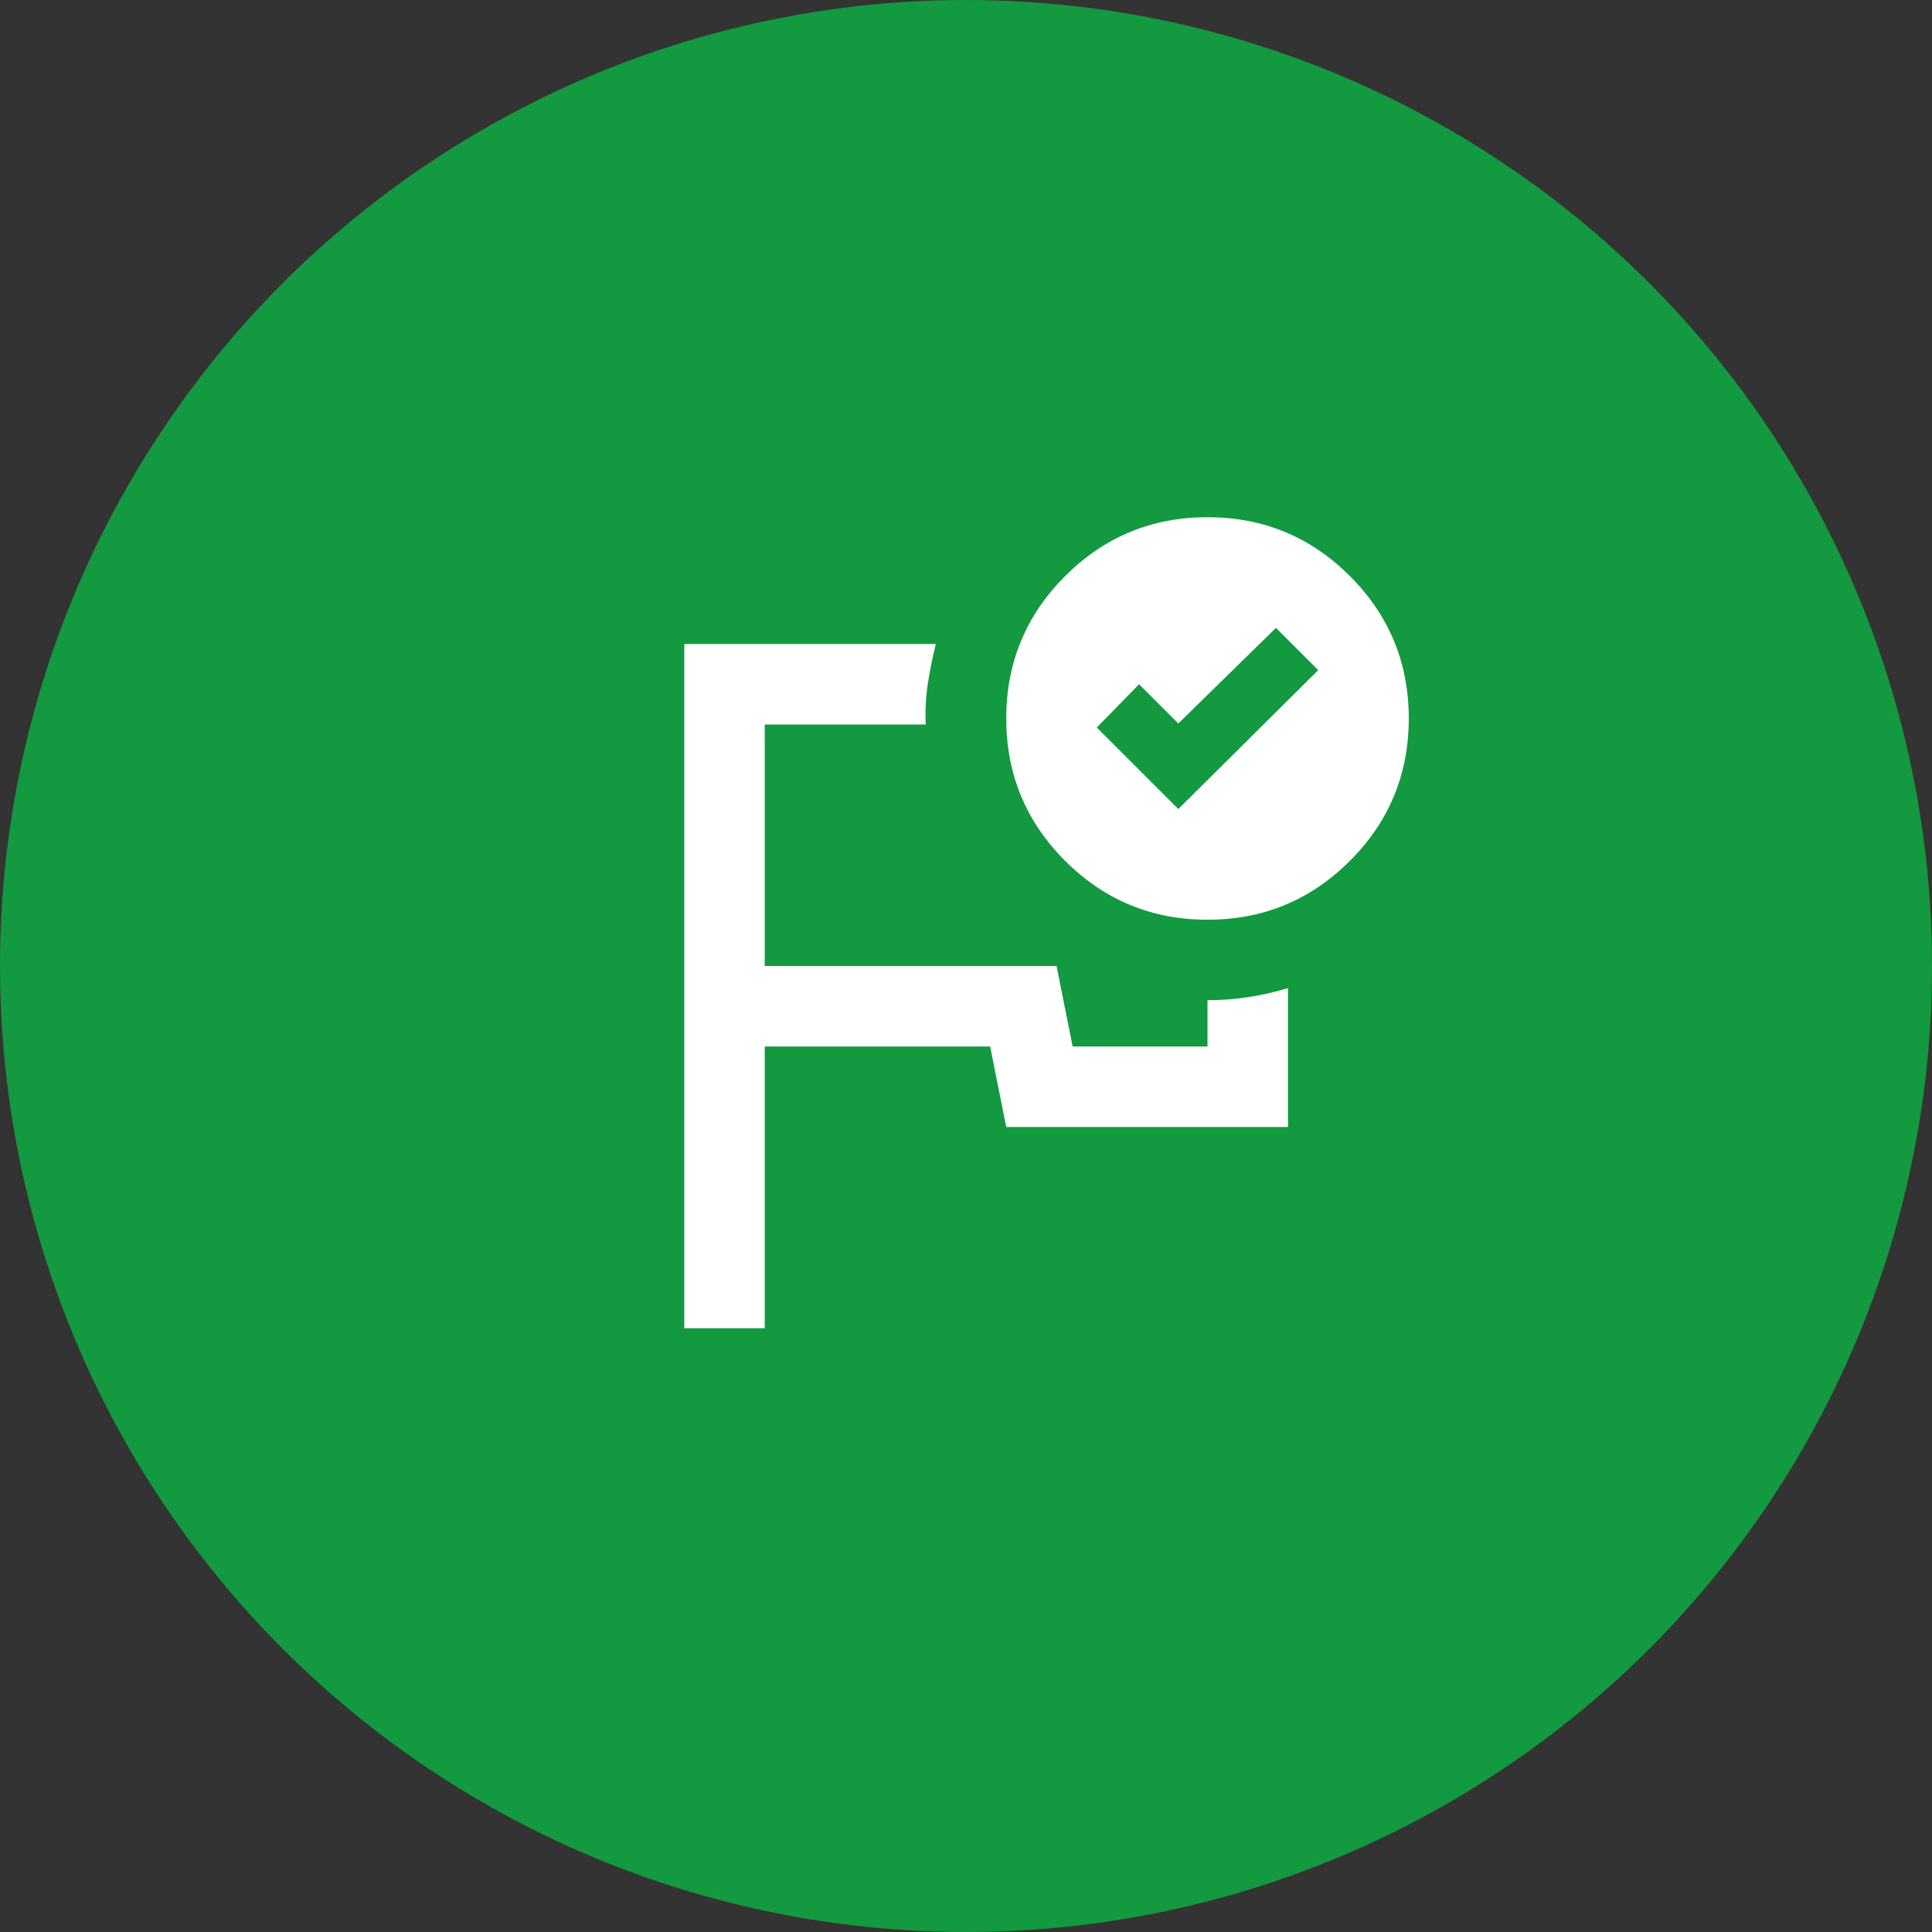 <svg width="40" height="40" viewBox="0 0 40 40" fill="none" xmlns="http://www.w3.org/2000/svg">
<rect x="0" y="0" width="40" height="40" fill="#333333" stroke="none"/>
<circle cx="20" cy="20" r="20" fill="#13993F"/>
<path d="M14.167 27.5V13.333H19.375C19.306 13.611 19.25 13.889 19.208 14.167C19.167 14.444 19.153 14.722 19.167 15H15.833V20H21.875L22.208 21.667H25V20.708C25.278 20.708 25.556 20.688 25.833 20.646C26.111 20.604 26.389 20.542 26.667 20.458V23.333H20.833L20.5 21.667H15.833V27.5H14.167ZM24.396 16.75L27.292 13.875L26.417 13L24.396 14.979L23.583 14.167L22.708 15.062L24.396 16.75ZM25 10.708C26.153 10.708 27.136 11.115 27.948 11.927C28.761 12.74 29.167 13.722 29.167 14.875C29.167 16.028 28.761 17.01 27.948 17.823C27.136 18.635 26.153 19.042 25 19.042C23.847 19.042 22.865 18.635 22.052 17.823C21.24 17.01 20.833 16.028 20.833 14.875C20.833 13.722 21.24 12.74 22.052 11.927C22.865 11.115 23.847 10.708 25 10.708Z" fill="white"/>
</svg>
